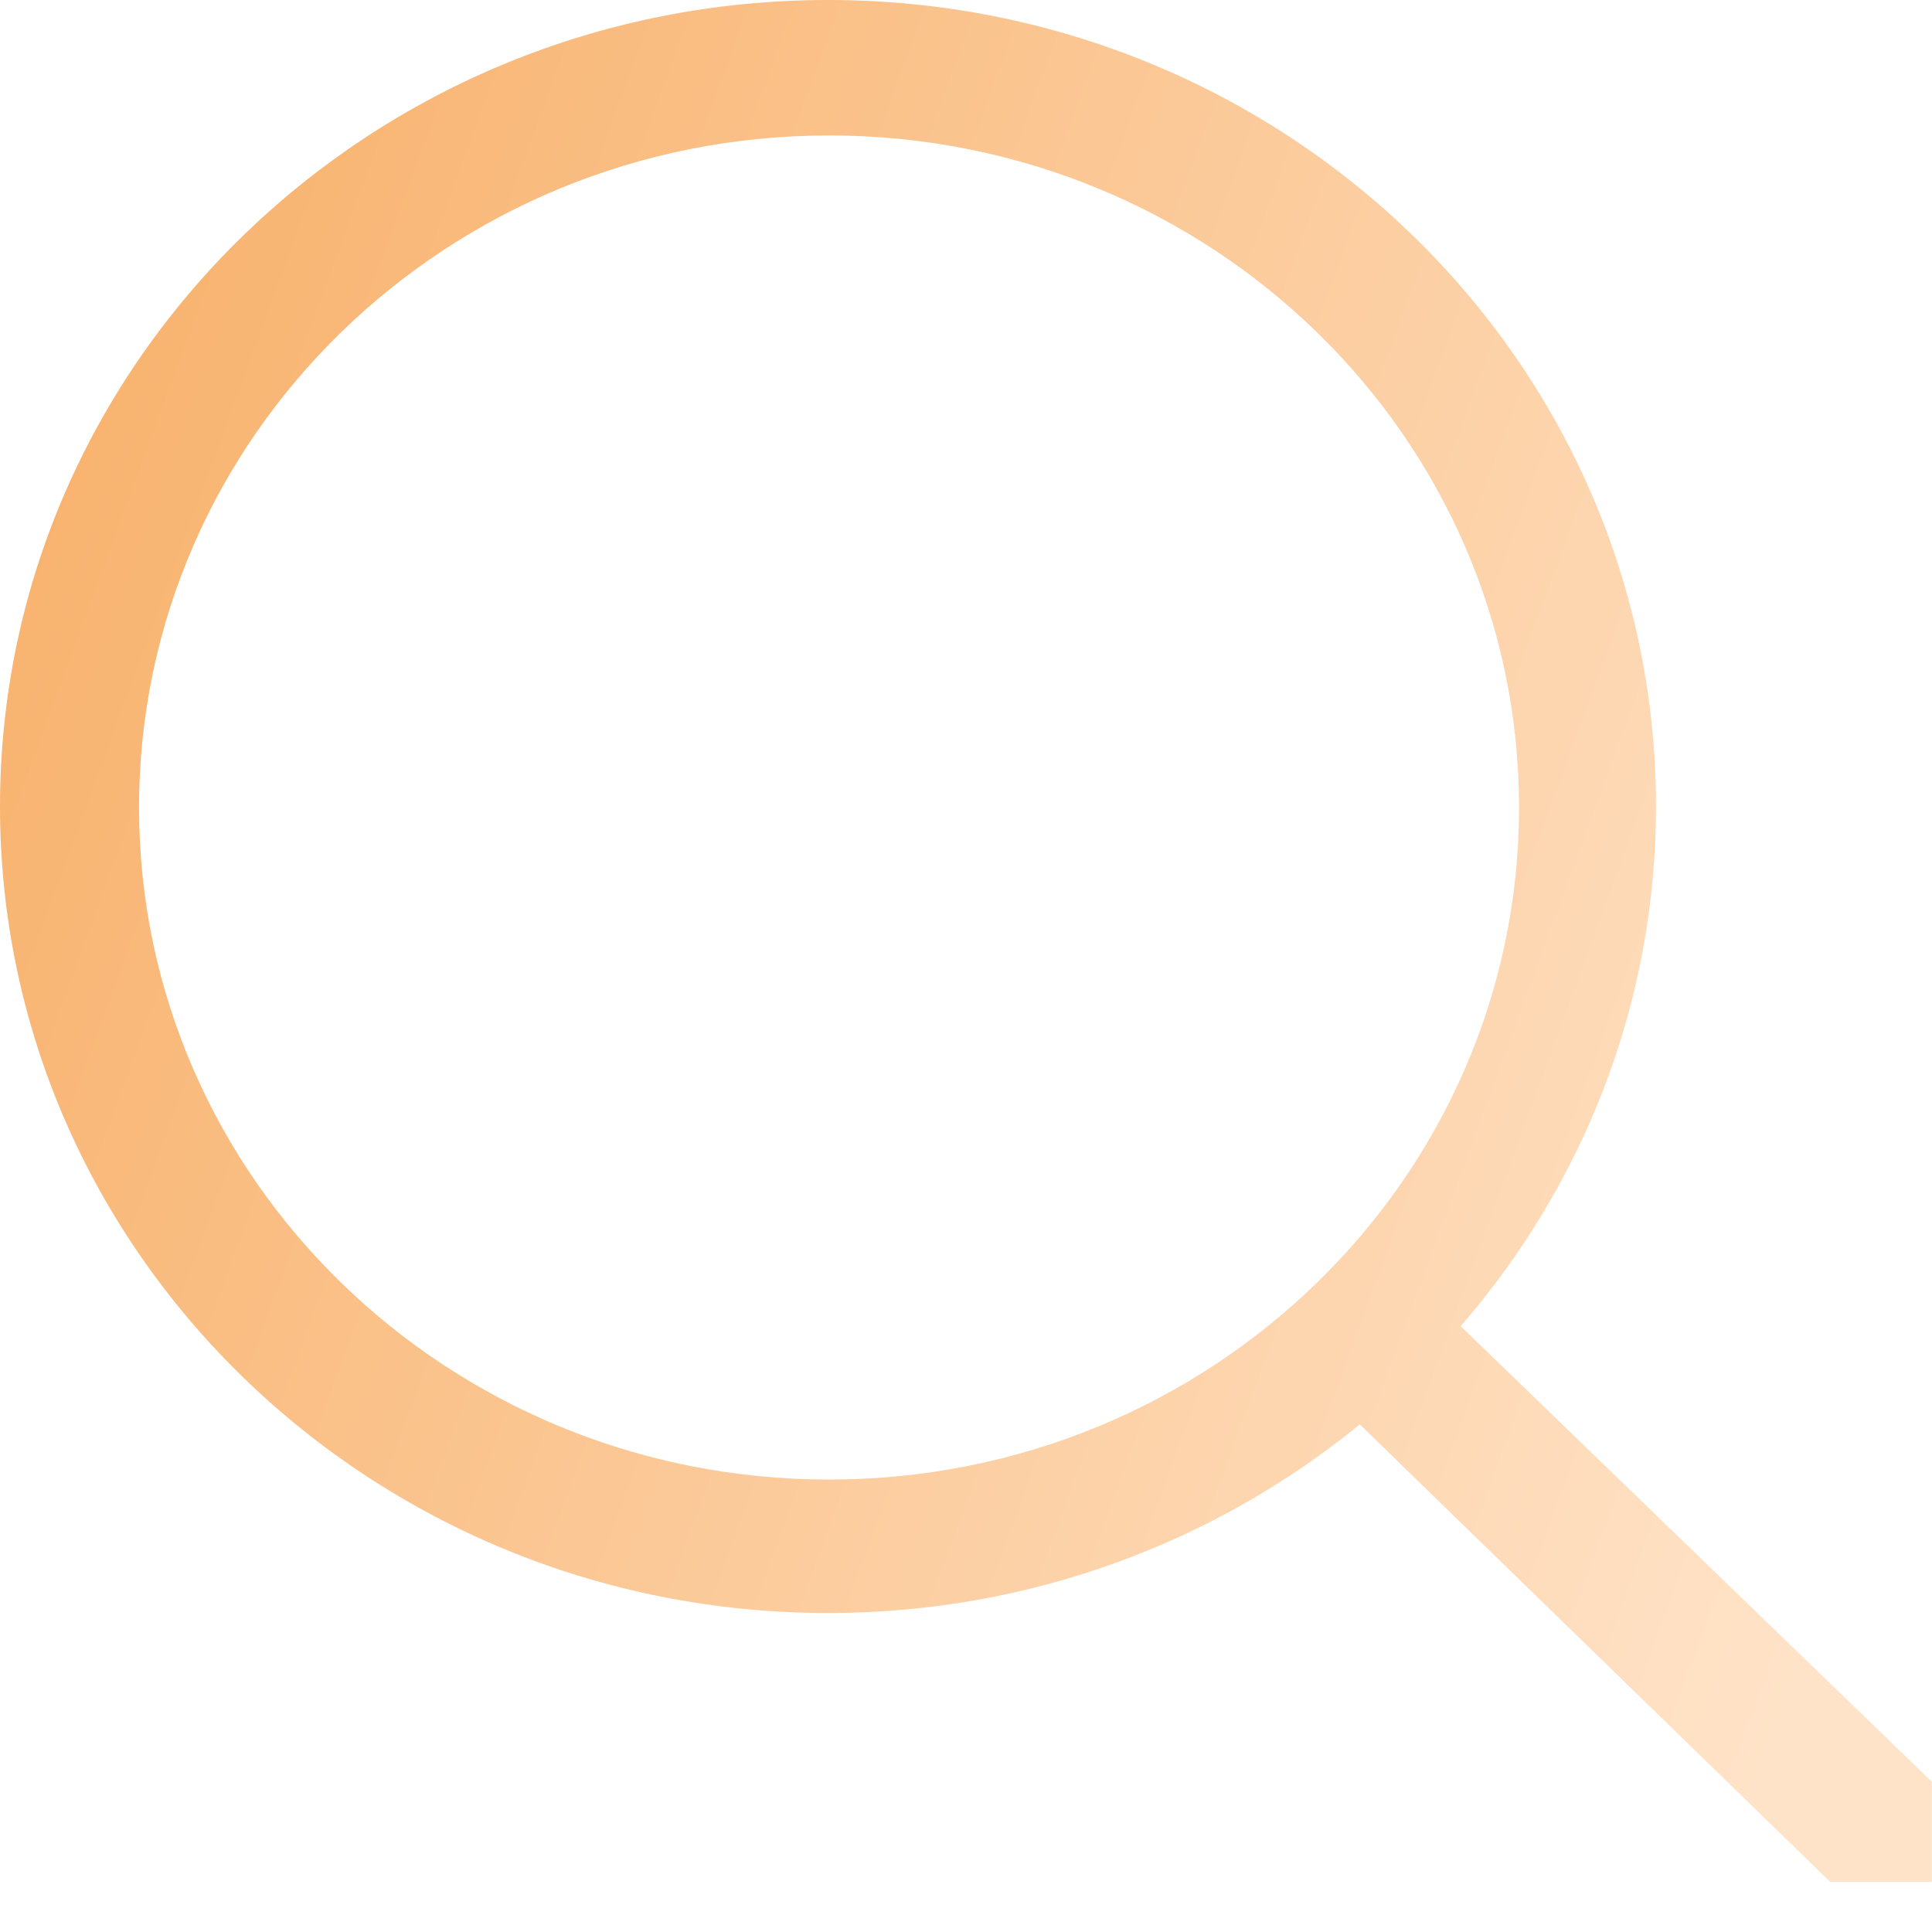 <svg width="28px" height="28px" viewBox="0 0 28 28" version="1.1" xmlns="http://www.w3.org/2000/svg" xmlns:xlink="http://www.w3.org/1999/xlink">
    <defs>
        <linearGradient x1="7.63278329e-15%" y1="33.771%" x2="100%" y2="69.125%" id="linearGradient-1">
            <stop stop-color="#F8B36F" offset="0%"></stop>
            <stop stop-color="#FFE3C8" offset="100%"></stop>
        </linearGradient>
    </defs>
    <g stroke="none" stroke-width="1" fill="none" fill-rule="evenodd">
        <g transform="translate(-861, -698)" fill="url(#linearGradient-1)" fill-rule="nonzero">
            <g transform="translate(57, 0)">
                <g transform="translate(198, 642)">
                    <g transform="translate(49, 1)">
                        <g transform="translate(531, 10)">
                            <g transform="translate(26, 45)">
                                <path d="M2.015,11.703 C2.015,17.082 6.492,21.443 12.015,21.443 C17.538,21.443 22.015,17.082 22.015,11.703 C22.015,6.323 17.538,1.963 12.015,1.963 C6.492,1.963 2.015,6.323 2.015,11.703 Z M27.998,25.822 L27.998,27.273 L26.523,27.273 L19.707,20.643 C17.621,22.347 14.935,23.377 12,23.377 C5.373,23.377 0,18.143 0,11.688 C0,5.233 5.373,0 12,0 C18.627,0 24,5.233 24,11.688 C24,14.56 22.933,17.186 21.169,19.22 L27.998,25.822 Z" id="Fill-1"></path>
                            </g>
                        </g>
                    </g>
                </g>
            </g>
        </g>
    </g>
</svg>
